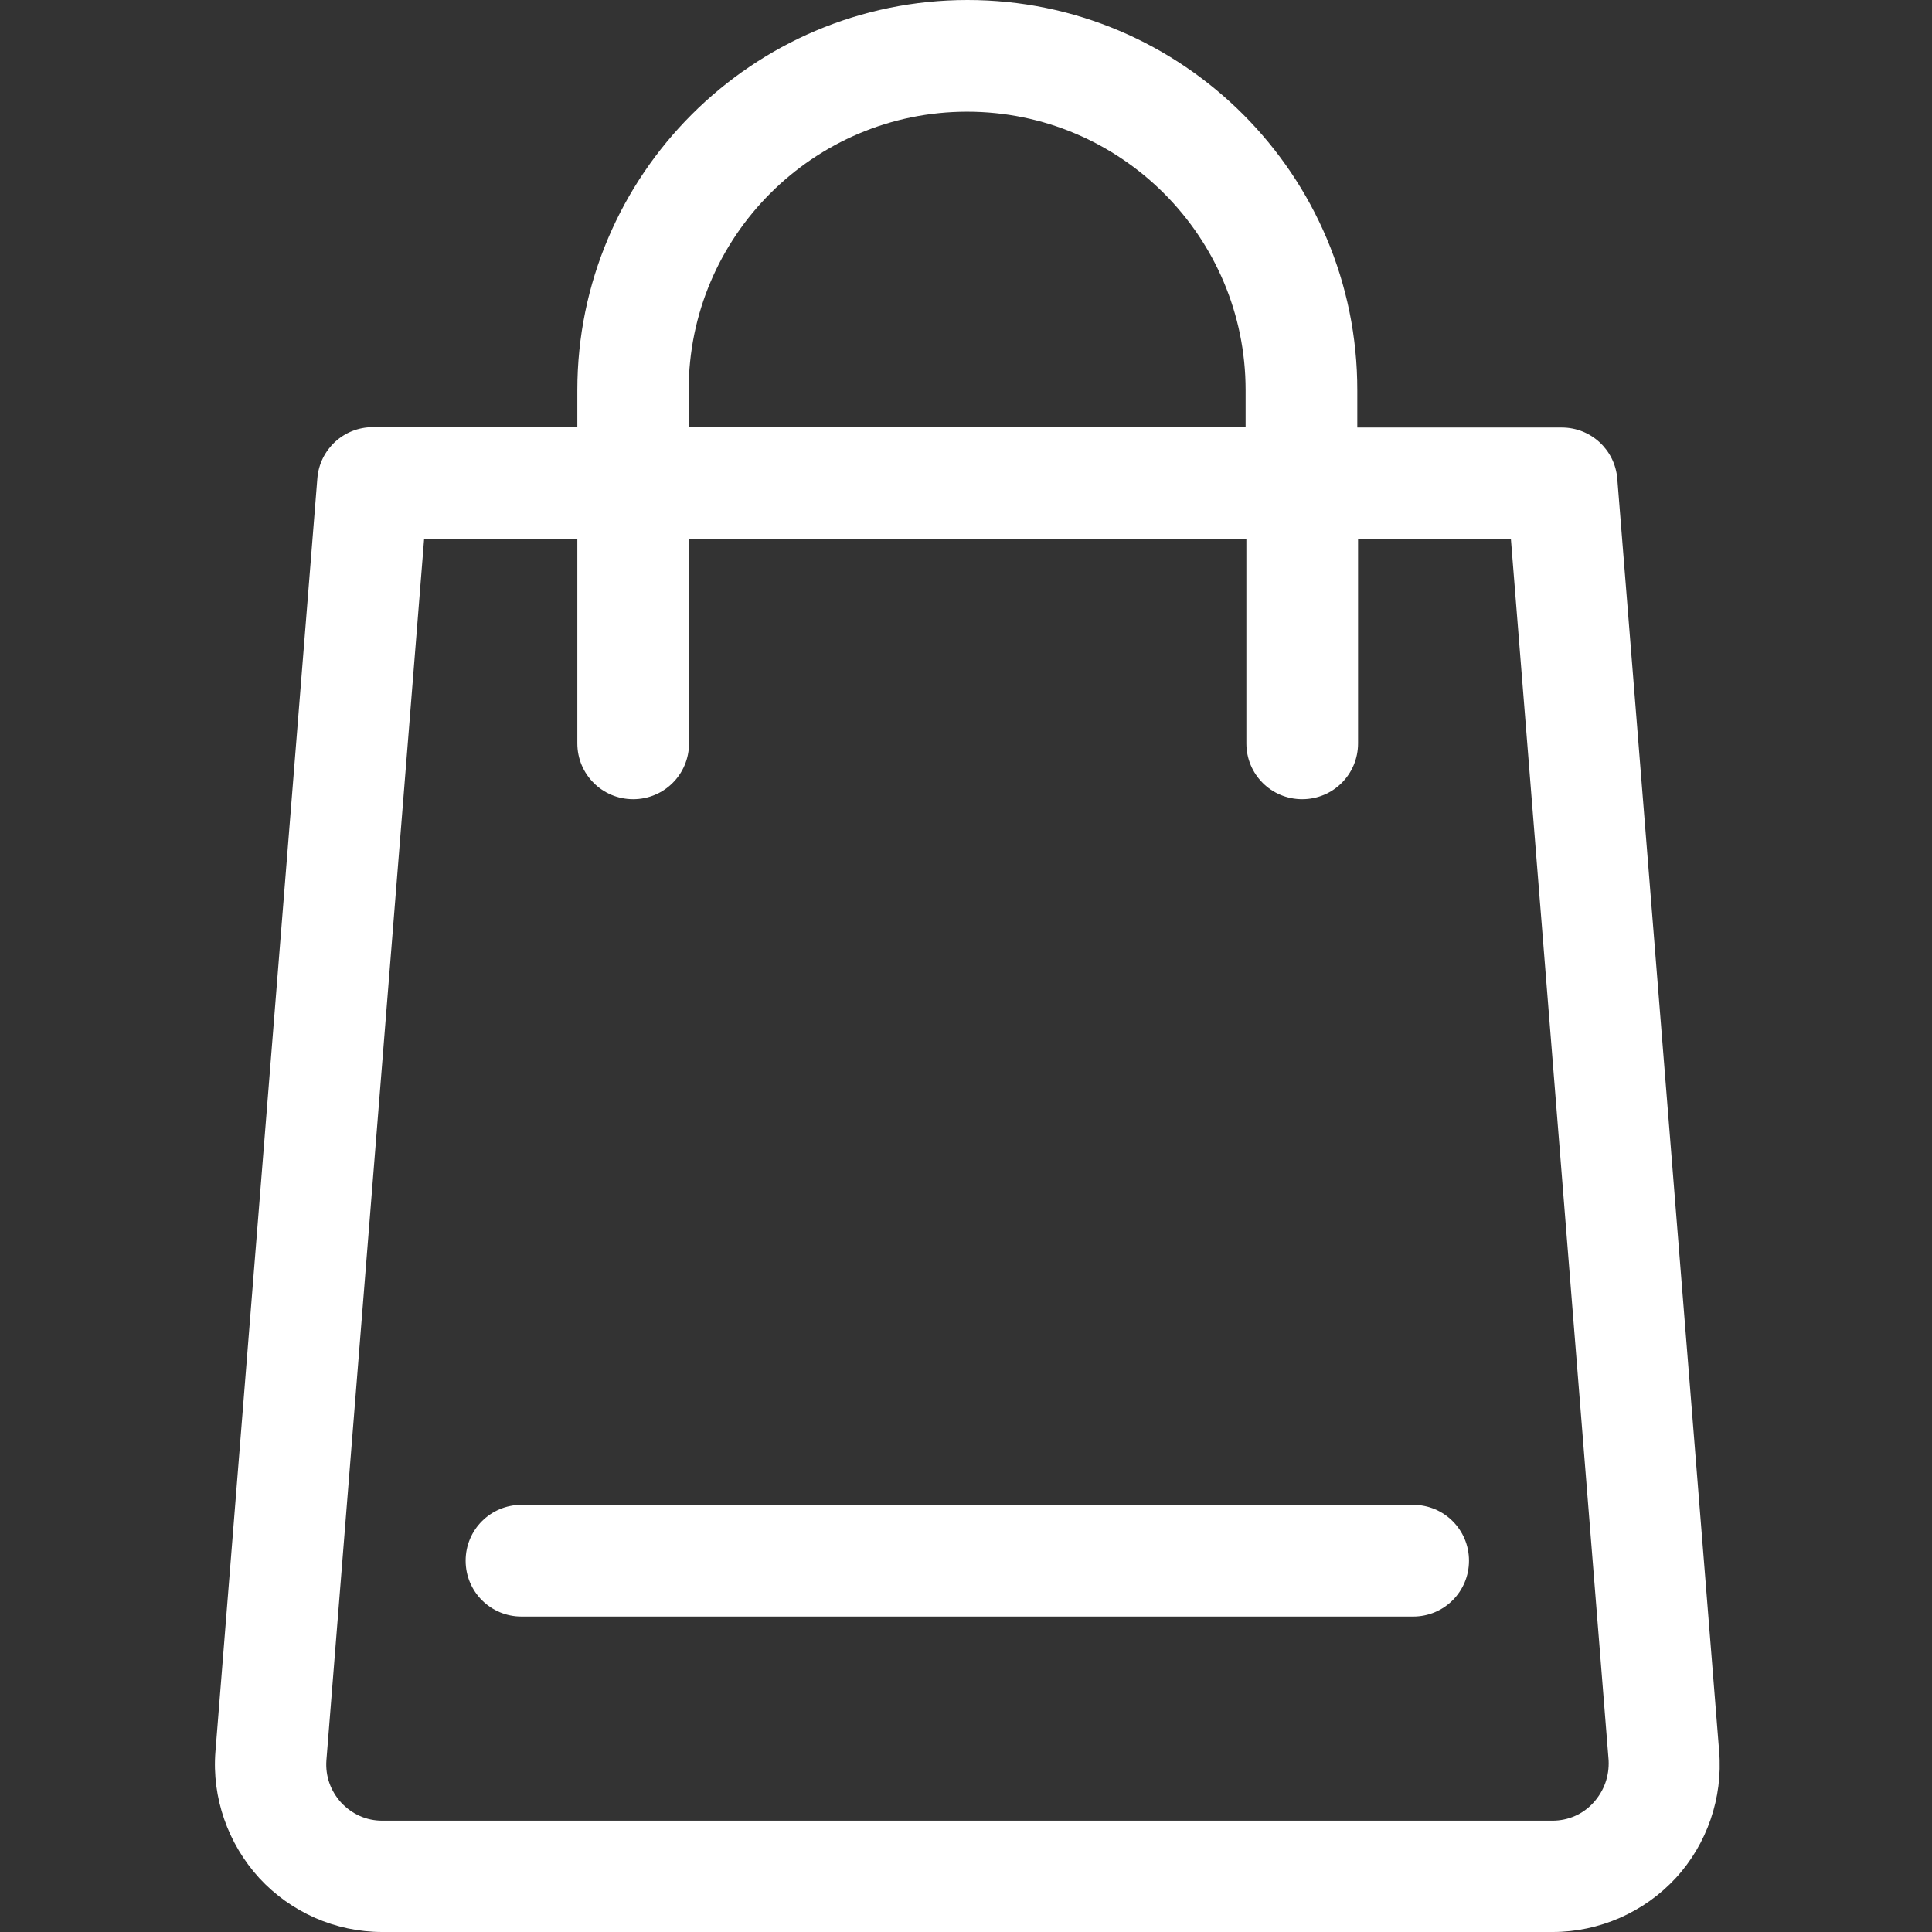<?xml version="1.0" encoding="utf-8"?>
<!-- Generator: Adobe Illustrator 24.2.1, SVG Export Plug-In . SVG Version: 6.00 Build 0)  -->
<svg version="1.1" id="圖層_1" xmlns="http://www.w3.org/2000/svg" xmlns:xlink="http://www.w3.org/1999/xlink" x="0px" y="0px"
	 viewBox="0 0 512 512" style="enable-background:new 0 0 512 512;" xml:space="preserve">
<rect x="0" y="0" width="512" height="512" fill="#333333" stroke="none"/>
<style type="text/css">
	.st0{fill:#FFFFFF;}
</style>
<path class="st0" d="M455.6,464.2l-27-337.3c-0.6-7.7-7-13.6-14.7-13.6h-54.2v-9.8C359.8,46.4,313.4,0,256.4,0
	C199.4,0,153,46.4,153,103.4v9.8H98.8c-7.7,0-14.1,5.9-14.7,13.6l-27,337.3c-1,12.3,3.3,24.5,11.6,33.6c8.4,9.1,20.2,14.3,32.6,14.3
	h310.2c12.3,0,24.2-5.2,32.6-14.3C452.4,488.7,456.6,476.4,455.6,464.2z M182.5,103.4c0-40.7,33.1-73.8,73.8-73.8
	s73.8,33.1,73.8,73.8v9.8H182.5V103.4z M422.3,477.7c-2.8,3.1-6.7,4.8-10.9,4.8H101.3c-4.2,0-8-1.7-10.9-4.8
	c-2.8-3.1-4.2-7-3.9-11.2l25.9-323.7H153v54.2c0,8.2,6.6,14.8,14.8,14.8s14.8-6.6,14.8-14.8v-54.2h147.7v54.2
	c0,8.2,6.6,14.8,14.8,14.8s14.8-6.6,14.8-14.8v-54.2h40.5l25.9,323.7C426.5,470.7,425.1,474.6,422.3,477.7z"/>
<path class="st0" d="M374.5,398.8H138.2c-8.2,0-14.8,6.6-14.8,14.8s6.6,14.8,14.8,14.8h236.3c8.2,0,14.8-6.6,14.8-14.8
	S382.7,398.8,374.5,398.8z"/>
</svg>
